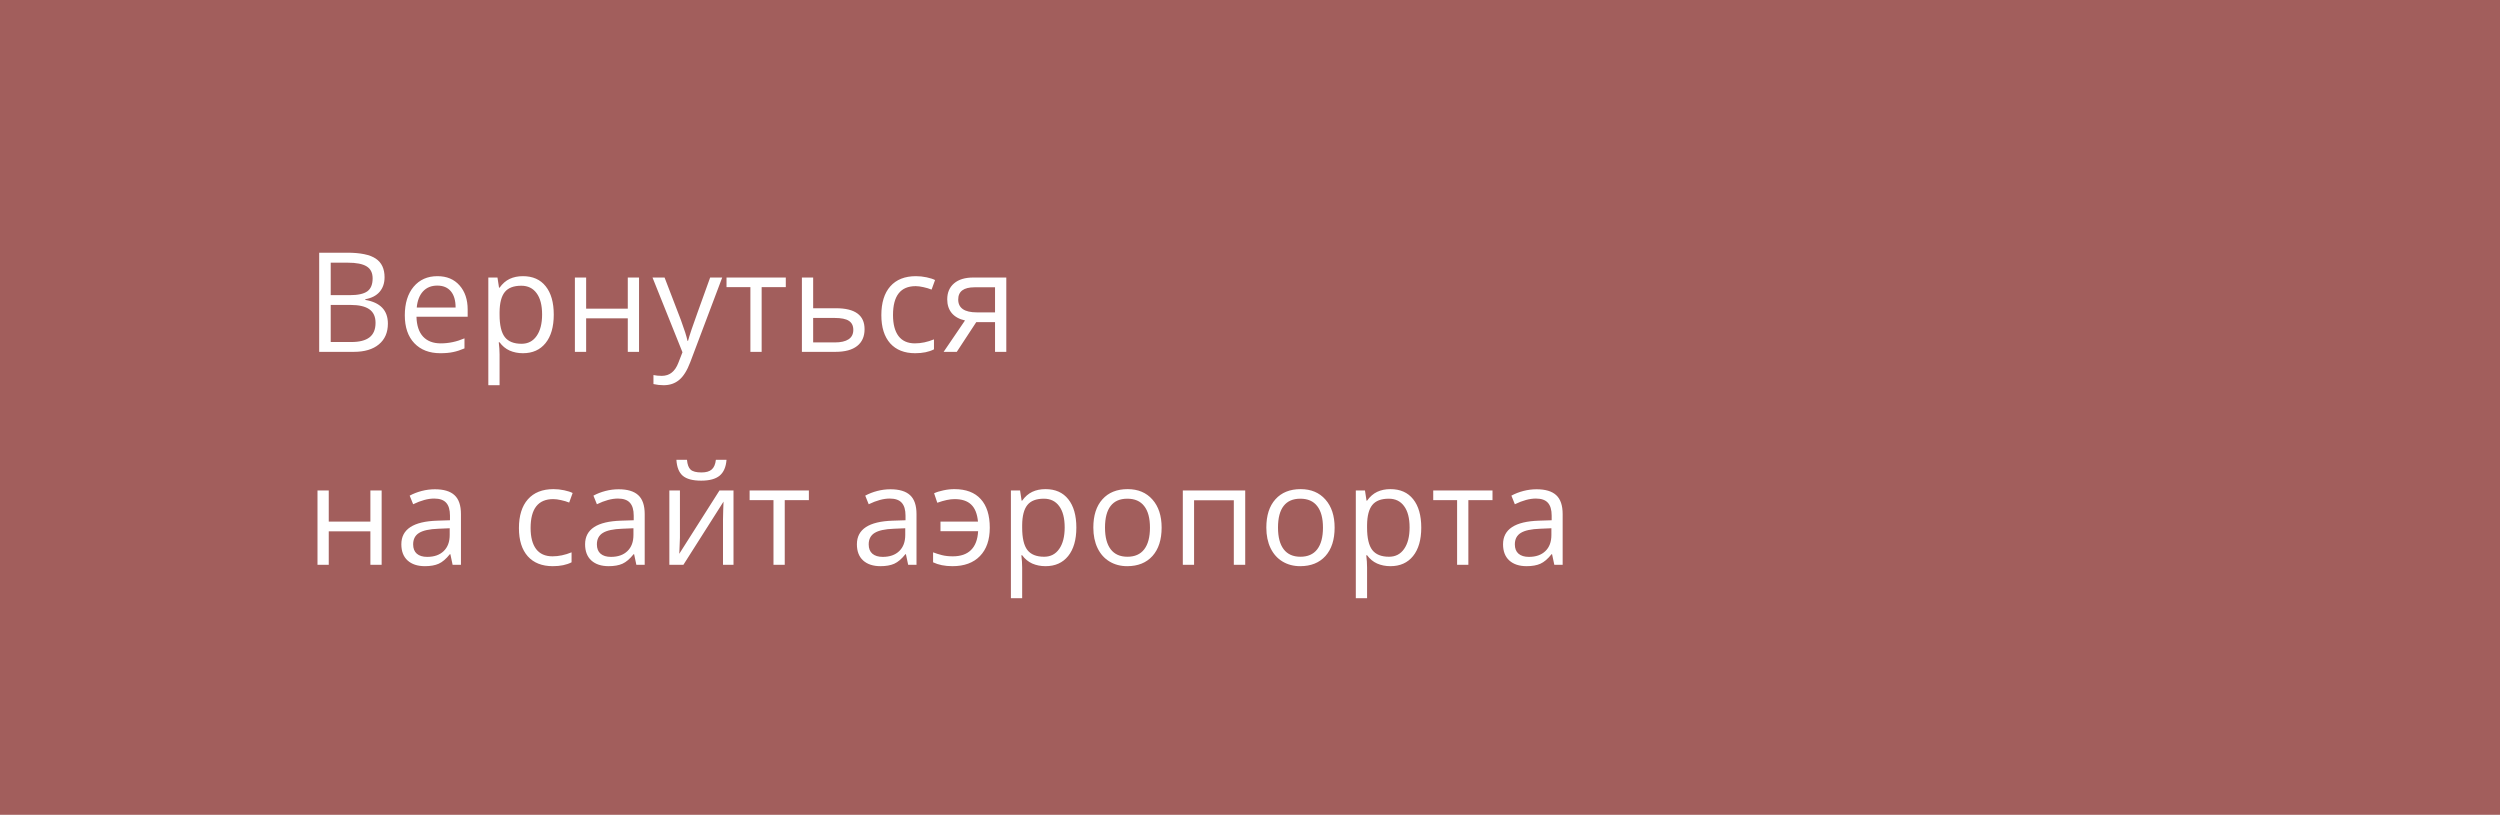 <?xml version="1.0" encoding="UTF-8"?> <svg xmlns="http://www.w3.org/2000/svg" width="270" height="88" viewBox="0 0 270 88" fill="none"> <rect width="270" height="88" fill="#A25E5C"></rect> <path d="M34.472 27.292H37.497C38.918 27.292 39.946 27.504 40.581 27.929C41.215 28.354 41.533 29.025 41.533 29.943C41.533 30.578 41.355 31.103 40.998 31.518C40.647 31.928 40.131 32.194 39.453 32.316V32.39C41.079 32.668 41.892 33.523 41.892 34.953C41.892 35.91 41.567 36.657 40.917 37.194C40.273 37.731 39.37 38 38.208 38H34.472V27.292ZM35.717 31.877H37.768C38.647 31.877 39.279 31.74 39.665 31.467C40.051 31.189 40.244 30.722 40.244 30.068C40.244 29.467 40.029 29.035 39.599 28.771C39.169 28.503 38.486 28.369 37.548 28.369H35.717V31.877ZM35.717 32.932V36.938H37.951C38.815 36.938 39.465 36.772 39.899 36.44C40.339 36.103 40.559 35.578 40.559 34.865C40.559 34.201 40.334 33.713 39.885 33.4C39.44 33.088 38.762 32.932 37.849 32.932H35.717ZM47.557 38.147C46.37 38.147 45.433 37.785 44.744 37.062C44.061 36.34 43.719 35.336 43.719 34.052C43.719 32.758 44.036 31.73 44.671 30.969C45.311 30.207 46.168 29.826 47.242 29.826C48.248 29.826 49.044 30.158 49.63 30.822C50.215 31.481 50.508 32.353 50.508 33.437V34.206H44.979C45.003 35.148 45.24 35.864 45.689 36.352C46.143 36.84 46.78 37.084 47.601 37.084C48.465 37.084 49.319 36.904 50.164 36.542V37.627C49.734 37.812 49.327 37.944 48.941 38.022C48.56 38.105 48.099 38.147 47.557 38.147ZM47.227 30.844C46.583 30.844 46.068 31.054 45.682 31.474C45.301 31.894 45.076 32.475 45.008 33.217H49.205C49.205 32.451 49.034 31.865 48.692 31.459C48.35 31.049 47.862 30.844 47.227 30.844ZM56.474 38.147C55.951 38.147 55.473 38.051 55.038 37.861C54.609 37.666 54.247 37.368 53.954 36.967H53.866C53.925 37.436 53.954 37.88 53.954 38.3V41.603H52.739V29.973H53.727L53.896 31.071H53.954C54.267 30.632 54.631 30.314 55.046 30.119C55.461 29.924 55.937 29.826 56.474 29.826C57.538 29.826 58.359 30.19 58.935 30.918C59.516 31.645 59.806 32.666 59.806 33.979C59.806 35.297 59.511 36.323 58.92 37.055C58.334 37.783 57.519 38.147 56.474 38.147ZM56.298 30.859C55.478 30.859 54.885 31.086 54.518 31.54C54.152 31.994 53.964 32.717 53.954 33.708V33.979C53.954 35.107 54.142 35.915 54.518 36.403C54.894 36.887 55.497 37.128 56.327 37.128C57.021 37.128 57.563 36.848 57.953 36.286C58.349 35.725 58.547 34.951 58.547 33.964C58.547 32.963 58.349 32.197 57.953 31.665C57.563 31.127 57.011 30.859 56.298 30.859ZM63.303 29.973V33.334H67.801V29.973H69.016V38H67.801V34.382H63.303V38H62.088V29.973H63.303ZM70.47 29.973H71.774L73.532 34.55C73.917 35.595 74.157 36.35 74.249 36.813H74.308C74.371 36.565 74.503 36.14 74.704 35.539C74.909 34.934 75.573 33.078 76.696 29.973H77.999L74.55 39.113C74.208 40.017 73.808 40.656 73.349 41.032C72.894 41.413 72.335 41.603 71.671 41.603C71.3 41.603 70.934 41.562 70.573 41.479V40.505C70.841 40.563 71.141 40.593 71.474 40.593C72.308 40.593 72.904 40.124 73.261 39.187L73.707 38.044L70.47 29.973ZM84.866 31.013H82.258V38H81.043V31.013H78.464V29.973H84.866V31.013ZM87.821 33.291H90.296C92.347 33.291 93.373 34.045 93.373 35.554C93.373 36.345 93.104 36.95 92.567 37.37C92.035 37.79 91.254 38 90.223 38H86.605V29.973H87.821V33.291ZM87.821 34.338V36.982H90.165C90.809 36.982 91.302 36.87 91.644 36.645C91.986 36.42 92.157 36.081 92.157 35.627C92.157 35.183 91.998 34.858 91.681 34.653C91.368 34.443 90.851 34.338 90.128 34.338H87.821ZM98.84 38.147C97.678 38.147 96.777 37.79 96.137 37.077C95.503 36.359 95.185 35.346 95.185 34.038C95.185 32.695 95.507 31.657 96.152 30.925C96.802 30.192 97.724 29.826 98.921 29.826C99.306 29.826 99.692 29.868 100.078 29.951C100.464 30.034 100.766 30.131 100.986 30.244L100.612 31.276C100.344 31.169 100.051 31.081 99.734 31.013C99.416 30.939 99.135 30.903 98.891 30.903C97.26 30.903 96.445 31.943 96.445 34.023C96.445 35.009 96.643 35.766 97.038 36.294C97.439 36.821 98.029 37.084 98.811 37.084C99.48 37.084 100.166 36.94 100.869 36.652V37.729C100.332 38.007 99.656 38.147 98.84 38.147ZM103.333 38H101.912L104.22 34.609C103.599 34.472 103.123 34.209 102.791 33.818C102.464 33.422 102.301 32.927 102.301 32.331C102.301 31.599 102.547 31.023 103.04 30.602C103.533 30.183 104.222 29.973 105.106 29.973H108.68V38H107.464V34.792H105.435L103.333 38ZM103.487 32.346C103.487 33.273 104.161 33.737 105.509 33.737H107.464V31.027H105.26C104.078 31.027 103.487 31.467 103.487 32.346ZM35.505 52.973V56.334H40.002V52.973H41.218V61H40.002V57.382H35.505V61H34.289V52.973H35.505ZM48.882 61L48.641 59.857H48.582C48.182 60.36 47.781 60.702 47.381 60.883C46.985 61.059 46.49 61.147 45.894 61.147C45.098 61.147 44.473 60.941 44.019 60.531C43.57 60.121 43.345 59.538 43.345 58.781C43.345 57.16 44.642 56.31 47.234 56.232L48.597 56.188V55.69C48.597 55.06 48.46 54.596 48.187 54.298C47.918 53.996 47.486 53.844 46.89 53.844C46.221 53.844 45.465 54.049 44.62 54.459L44.246 53.529C44.642 53.315 45.074 53.146 45.543 53.024C46.016 52.902 46.49 52.841 46.964 52.841C47.92 52.841 48.629 53.053 49.087 53.478C49.551 53.903 49.783 54.584 49.783 55.522V61H48.882ZM46.136 60.143C46.893 60.143 47.486 59.935 47.916 59.52C48.35 59.105 48.568 58.524 48.568 57.777V57.052L47.352 57.103C46.385 57.138 45.687 57.289 45.257 57.558C44.832 57.821 44.62 58.234 44.62 58.795C44.62 59.235 44.752 59.569 45.015 59.799C45.284 60.028 45.657 60.143 46.136 60.143ZM59.7 61.147C58.538 61.147 57.637 60.79 56.997 60.077C56.363 59.359 56.045 58.346 56.045 57.038C56.045 55.695 56.367 54.657 57.012 53.925C57.661 53.192 58.584 52.826 59.781 52.826C60.166 52.826 60.552 52.868 60.938 52.951C61.324 53.034 61.626 53.131 61.846 53.244L61.472 54.276C61.204 54.169 60.911 54.081 60.594 54.013C60.276 53.94 59.995 53.903 59.751 53.903C58.12 53.903 57.305 54.943 57.305 57.023C57.305 58.009 57.503 58.766 57.898 59.294C58.299 59.821 58.889 60.084 59.671 60.084C60.34 60.084 61.026 59.94 61.729 59.652V60.729C61.192 61.007 60.515 61.147 59.7 61.147ZM68.727 61L68.485 59.857H68.427C68.026 60.36 67.626 60.702 67.225 60.883C66.83 61.059 66.334 61.147 65.739 61.147C64.943 61.147 64.318 60.941 63.864 60.531C63.414 60.121 63.19 59.538 63.19 58.781C63.19 57.16 64.486 56.31 67.079 56.232L68.441 56.188V55.69C68.441 55.06 68.305 54.596 68.031 54.298C67.763 53.996 67.331 53.844 66.735 53.844C66.066 53.844 65.309 54.049 64.464 54.459L64.091 53.529C64.486 53.315 64.918 53.146 65.387 53.024C65.861 52.902 66.334 52.841 66.808 52.841C67.765 52.841 68.473 53.053 68.932 53.478C69.396 53.903 69.628 54.584 69.628 55.522V61H68.727ZM65.98 60.143C66.737 60.143 67.331 59.935 67.76 59.52C68.195 59.105 68.412 58.524 68.412 57.777V57.052L67.196 57.103C66.229 57.138 65.531 57.289 65.102 57.558C64.677 57.821 64.464 58.234 64.464 58.795C64.464 59.235 64.596 59.569 64.86 59.799C65.128 60.028 65.502 60.143 65.98 60.143ZM73.433 52.973V58.063L73.381 59.396L73.359 59.813L77.703 52.973H79.219V61H78.084V56.093L78.106 55.126L78.142 54.174L73.806 61H72.29V52.973H73.433ZM75.725 51.911C74.822 51.911 74.163 51.737 73.748 51.391C73.332 51.039 73.101 50.463 73.052 49.662H74.194C74.238 50.17 74.37 50.524 74.59 50.724C74.814 50.924 75.203 51.024 75.754 51.024C76.257 51.024 76.628 50.917 76.868 50.702C77.112 50.487 77.261 50.141 77.314 49.662H78.464C78.406 50.434 78.159 51.002 77.725 51.369C77.29 51.73 76.624 51.911 75.725 51.911ZM87.359 54.013H84.752V61H83.536V54.013H80.958V52.973H87.359V54.013ZM98.082 61L97.84 59.857H97.781C97.381 60.36 96.981 60.702 96.58 60.883C96.185 61.059 95.689 61.147 95.094 61.147C94.298 61.147 93.673 60.941 93.219 60.531C92.769 60.121 92.545 59.538 92.545 58.781C92.545 57.16 93.841 56.31 96.434 56.232L97.796 56.188V55.69C97.796 55.06 97.659 54.596 97.386 54.298C97.118 53.996 96.685 53.844 96.09 53.844C95.421 53.844 94.664 54.049 93.819 54.459L93.446 53.529C93.841 53.315 94.273 53.146 94.742 53.024C95.216 52.902 95.689 52.841 96.163 52.841C97.12 52.841 97.828 53.053 98.287 53.478C98.751 53.903 98.983 54.584 98.983 55.522V61H98.082ZM95.335 60.143C96.092 60.143 96.685 59.935 97.115 59.52C97.55 59.105 97.767 58.524 97.767 57.777V57.052L96.551 57.103C95.584 57.138 94.886 57.289 94.456 57.558C94.031 57.821 93.819 58.234 93.819 58.795C93.819 59.235 93.951 59.569 94.215 59.799C94.483 60.028 94.857 60.143 95.335 60.143ZM102.861 61.147C102.045 61.147 101.35 61.007 100.773 60.729V59.652C101.066 59.765 101.384 59.865 101.725 59.953C102.067 60.041 102.46 60.084 102.905 60.084C103.754 60.084 104.409 59.857 104.868 59.403C105.331 58.949 105.588 58.27 105.637 57.367H101.572V56.334H105.622C105.544 55.495 105.297 54.879 104.882 54.489C104.472 54.098 103.874 53.903 103.088 53.903C102.585 53.903 101.965 54.035 101.227 54.298L100.883 53.273C101.152 53.146 101.486 53.041 101.887 52.958C102.287 52.87 102.683 52.826 103.073 52.826C104.323 52.826 105.273 53.185 105.922 53.903C106.572 54.616 106.896 55.646 106.896 56.994C106.896 58.307 106.542 59.328 105.834 60.055C105.131 60.783 104.14 61.147 102.861 61.147ZM112.913 61.147C112.391 61.147 111.912 61.051 111.478 60.861C111.048 60.666 110.687 60.368 110.394 59.967H110.306C110.364 60.436 110.394 60.88 110.394 61.3V64.603H109.178V52.973H110.167L110.335 54.071H110.394C110.706 53.632 111.07 53.315 111.485 53.119C111.9 52.924 112.376 52.826 112.913 52.826C113.978 52.826 114.798 53.19 115.374 53.917C115.955 54.645 116.246 55.666 116.246 56.979C116.246 58.297 115.95 59.323 115.359 60.055C114.773 60.783 113.958 61.147 112.913 61.147ZM112.737 53.859C111.917 53.859 111.324 54.086 110.958 54.54C110.591 54.994 110.403 55.717 110.394 56.708V56.979C110.394 58.107 110.582 58.915 110.958 59.403C111.333 59.887 111.937 60.128 112.767 60.128C113.46 60.128 114.002 59.848 114.393 59.286C114.788 58.725 114.986 57.951 114.986 56.964C114.986 55.963 114.788 55.197 114.393 54.665C114.002 54.127 113.45 53.859 112.737 53.859ZM125.456 56.979C125.456 58.288 125.126 59.31 124.467 60.048C123.808 60.78 122.897 61.147 121.735 61.147C121.017 61.147 120.38 60.978 119.823 60.641C119.267 60.304 118.837 59.821 118.534 59.191C118.232 58.561 118.08 57.824 118.08 56.979C118.08 55.67 118.407 54.652 119.062 53.925C119.716 53.192 120.624 52.826 121.786 52.826C122.909 52.826 123.8 53.2 124.46 53.947C125.124 54.694 125.456 55.705 125.456 56.979ZM119.34 56.979C119.34 58.004 119.545 58.786 119.955 59.323C120.365 59.86 120.968 60.128 121.764 60.128C122.56 60.128 123.163 59.862 123.573 59.33C123.988 58.793 124.196 58.009 124.196 56.979C124.196 55.959 123.988 55.185 123.573 54.657C123.163 54.125 122.555 53.859 121.75 53.859C120.954 53.859 120.353 54.12 119.948 54.643C119.543 55.165 119.34 55.944 119.34 56.979ZM128.96 61H127.744V52.973H134.483V61H133.252V54.027H128.96V61ZM144.139 56.979C144.139 58.288 143.81 59.31 143.151 60.048C142.492 60.78 141.581 61.147 140.419 61.147C139.701 61.147 139.064 60.978 138.507 60.641C137.95 60.304 137.521 59.821 137.218 59.191C136.915 58.561 136.764 57.824 136.764 56.979C136.764 55.67 137.091 54.652 137.745 53.925C138.4 53.192 139.308 52.826 140.47 52.826C141.593 52.826 142.484 53.2 143.143 53.947C143.807 54.694 144.139 55.705 144.139 56.979ZM138.024 56.979C138.024 58.004 138.229 58.786 138.639 59.323C139.049 59.86 139.652 60.128 140.448 60.128C141.244 60.128 141.847 59.862 142.257 59.33C142.672 58.793 142.88 58.009 142.88 56.979C142.88 55.959 142.672 55.185 142.257 54.657C141.847 54.125 141.239 53.859 140.433 53.859C139.637 53.859 139.037 54.12 138.632 54.643C138.226 55.165 138.024 55.944 138.024 56.979ZM150.163 61.147C149.641 61.147 149.162 61.051 148.728 60.861C148.298 60.666 147.937 60.368 147.644 59.967H147.556C147.615 60.436 147.644 60.88 147.644 61.3V64.603H146.428V52.973H147.417L147.585 54.071H147.644C147.956 53.632 148.32 53.315 148.735 53.119C149.15 52.924 149.626 52.826 150.163 52.826C151.228 52.826 152.048 53.19 152.624 53.917C153.205 54.645 153.496 55.666 153.496 56.979C153.496 58.297 153.201 59.323 152.61 60.055C152.024 60.783 151.208 61.147 150.163 61.147ZM149.988 53.859C149.167 53.859 148.574 54.086 148.208 54.54C147.842 54.994 147.654 55.717 147.644 56.708V56.979C147.644 58.107 147.832 58.915 148.208 59.403C148.584 59.887 149.187 60.128 150.017 60.128C150.71 60.128 151.252 59.848 151.643 59.286C152.038 58.725 152.236 57.951 152.236 56.964C152.236 55.963 152.038 55.197 151.643 54.665C151.252 54.127 150.701 53.859 149.988 53.859ZM161.19 54.013H158.583V61H157.367V54.013H154.789V52.973H161.19V54.013ZM167.866 61L167.624 59.857H167.566C167.165 60.36 166.765 60.702 166.364 60.883C165.969 61.059 165.473 61.147 164.878 61.147C164.082 61.147 163.457 60.941 163.003 60.531C162.553 60.121 162.329 59.538 162.329 58.781C162.329 57.16 163.625 56.31 166.218 56.232L167.58 56.188V55.69C167.58 55.06 167.443 54.596 167.17 54.298C166.901 53.996 166.469 53.844 165.874 53.844C165.205 53.844 164.448 54.049 163.603 54.459L163.23 53.529C163.625 53.315 164.057 53.146 164.526 53.024C165 52.902 165.473 52.841 165.947 52.841C166.904 52.841 167.612 53.053 168.071 53.478C168.535 53.903 168.767 54.584 168.767 55.522V61H167.866ZM165.119 60.143C165.876 60.143 166.469 59.935 166.899 59.52C167.334 59.105 167.551 58.524 167.551 57.777V57.052L166.335 57.103C165.368 57.138 164.67 57.289 164.24 57.558C163.816 57.821 163.603 58.234 163.603 58.795C163.603 59.235 163.735 59.569 163.999 59.799C164.267 60.028 164.641 60.143 165.119 60.143Z" fill="white"></path> </svg> 